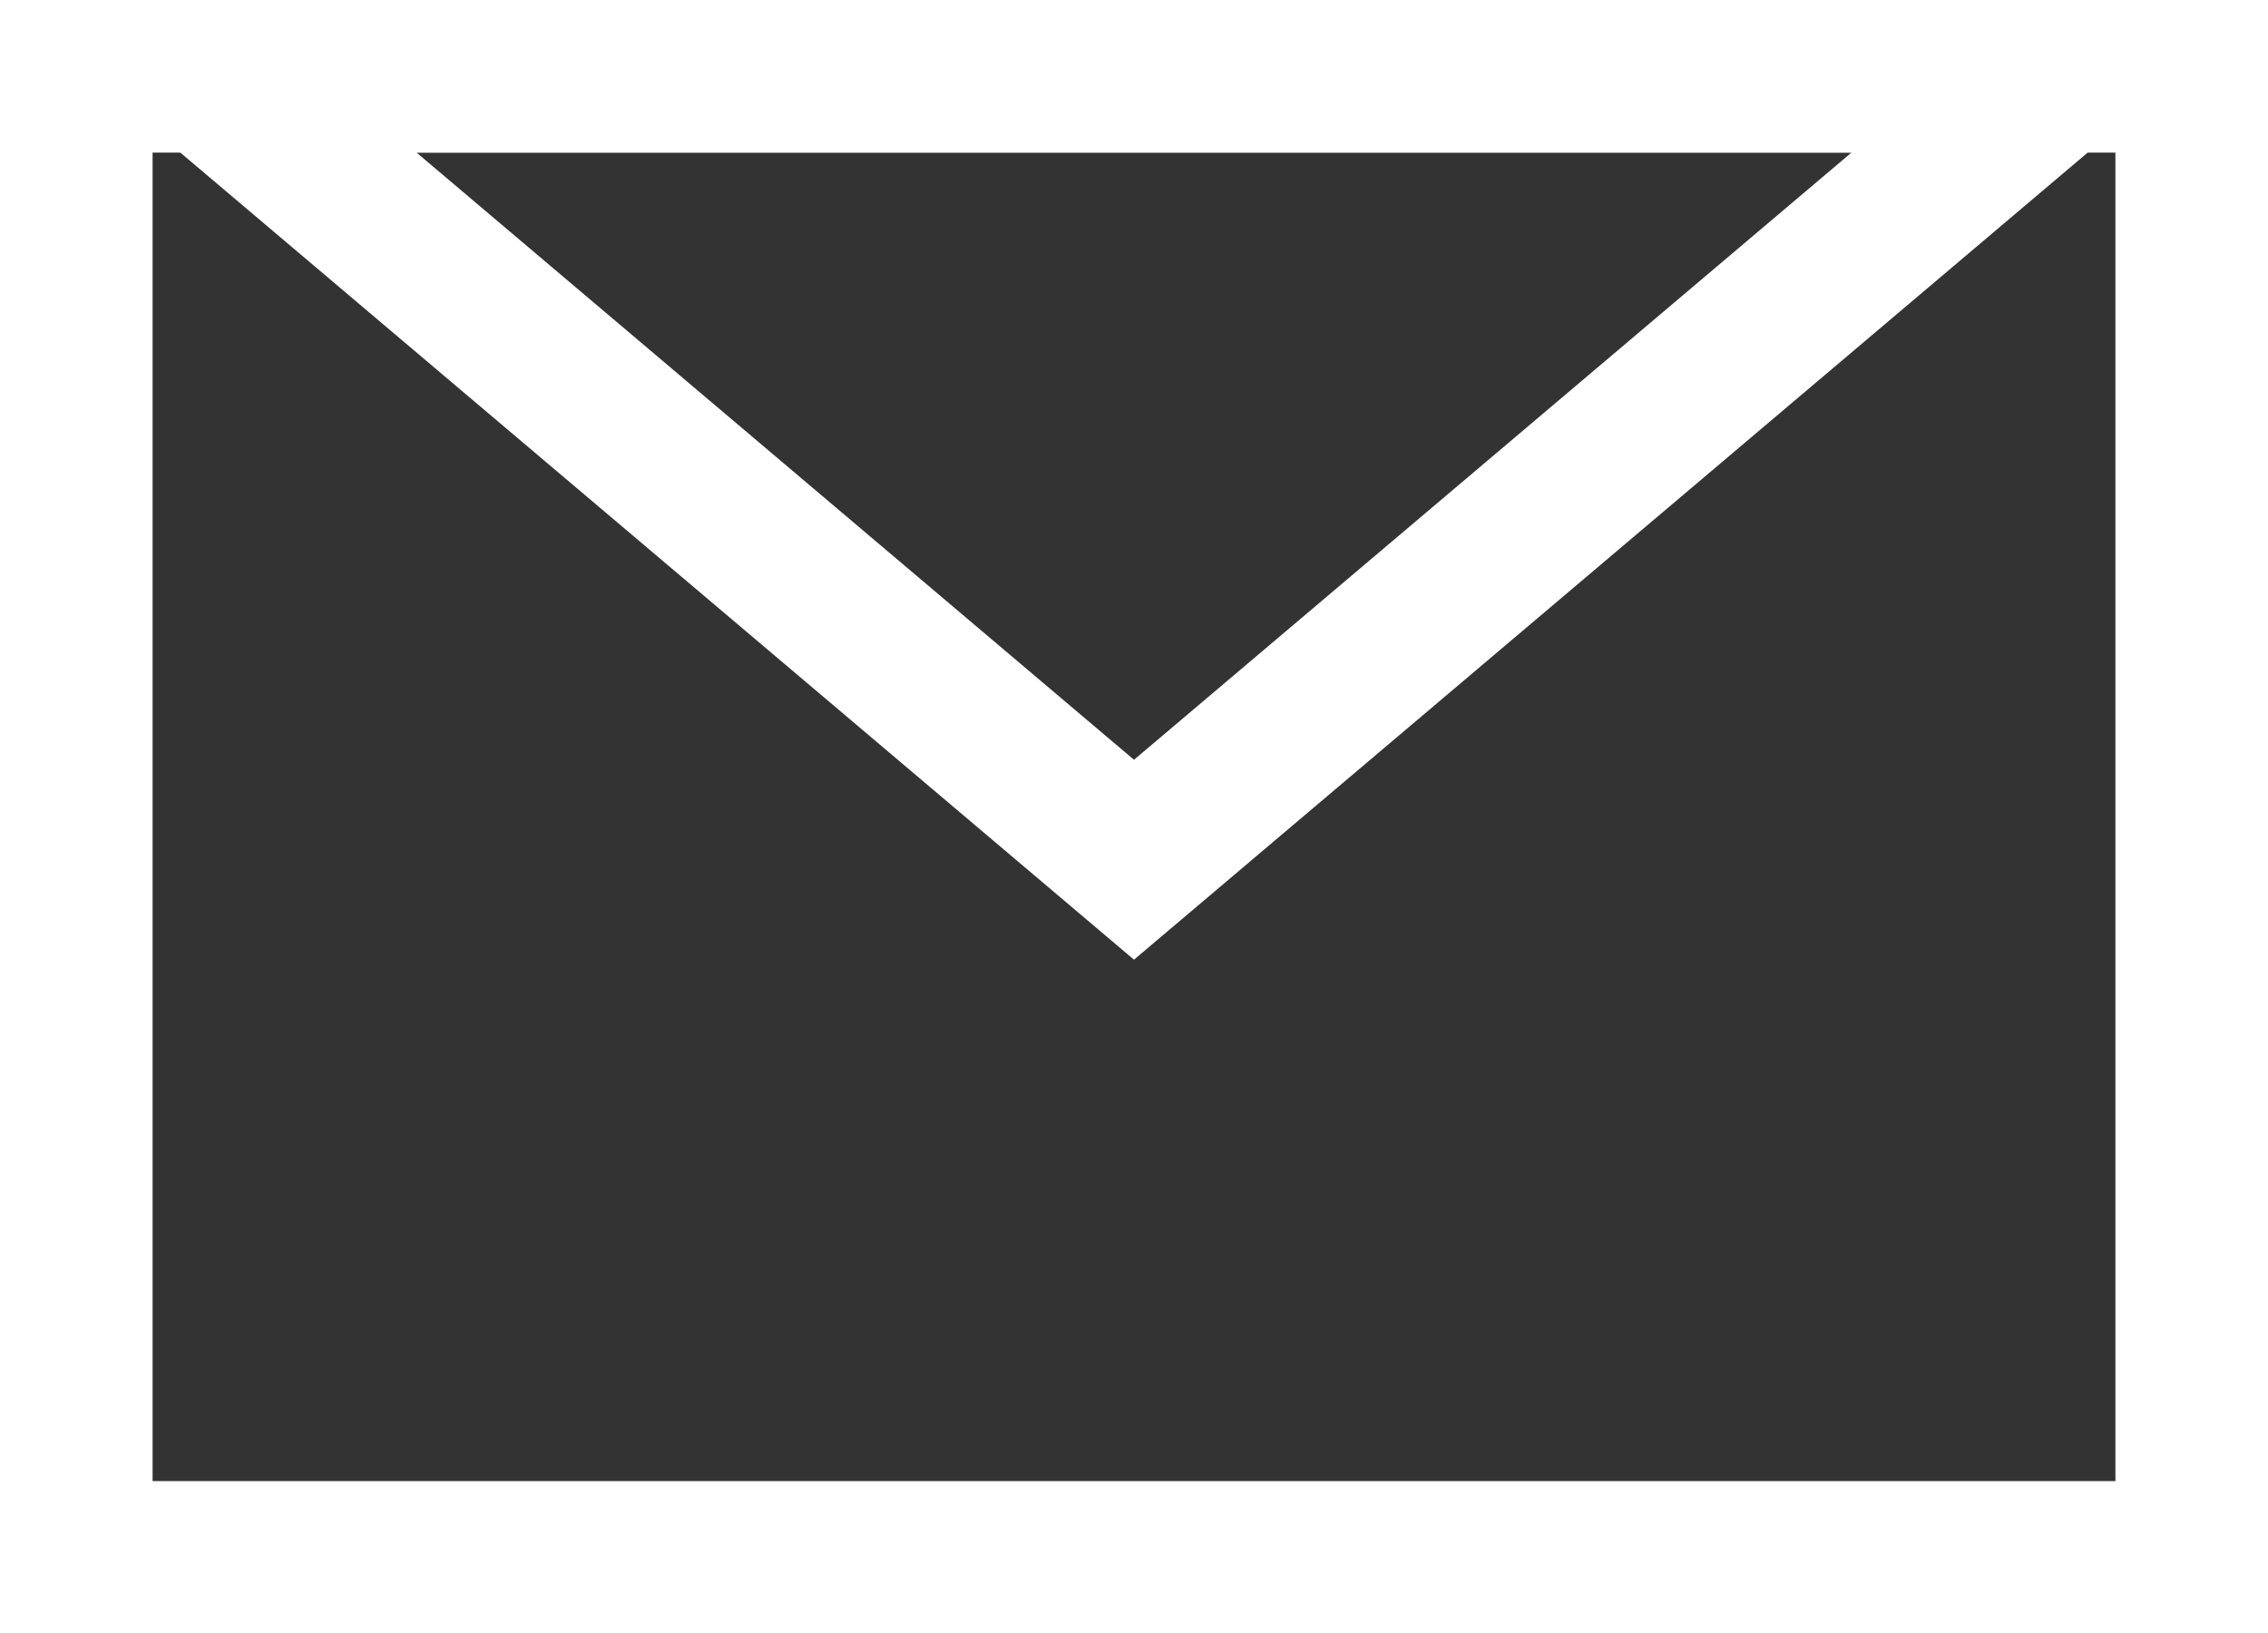 <svg xmlns="http://www.w3.org/2000/svg" width="14.864" height="10.706" viewBox="0 0 14.864 10.706">
  <rect x="0" y="0" width="14.864" height="10.706" fill="#333333" stroke="none"/>
  <g id="グループ_96" data-name="グループ 96" transform="translate(0 0)">
    <g id="長方形_59" data-name="長方形 59" transform="translate(0 0)" fill="none" stroke="#fff" stroke-width="1">
      <rect width="14.864" height="10.706" stroke="none"/>
      <rect x="0.5" y="0.5" width="13.864" height="9.706" fill="none"/>
    </g>
    <g id="多角形_2" data-name="多角形 2" transform="translate(14.864 6.289) rotate(180)" fill="none">
      <path d="M7.432,0l7.432,6.289H0Z" stroke="none"/>
      <path d="M 7.432 1.31 L 2.73 5.289 L 12.134 5.289 L 7.432 1.31 M 7.432 1.9073486328125e-06 L 14.864 6.289 L -9.5367431640625e-07 6.289 L 7.432 1.9073486328125e-06 Z" stroke="none" fill="#fff"/>
    </g>
  </g>
</svg>
